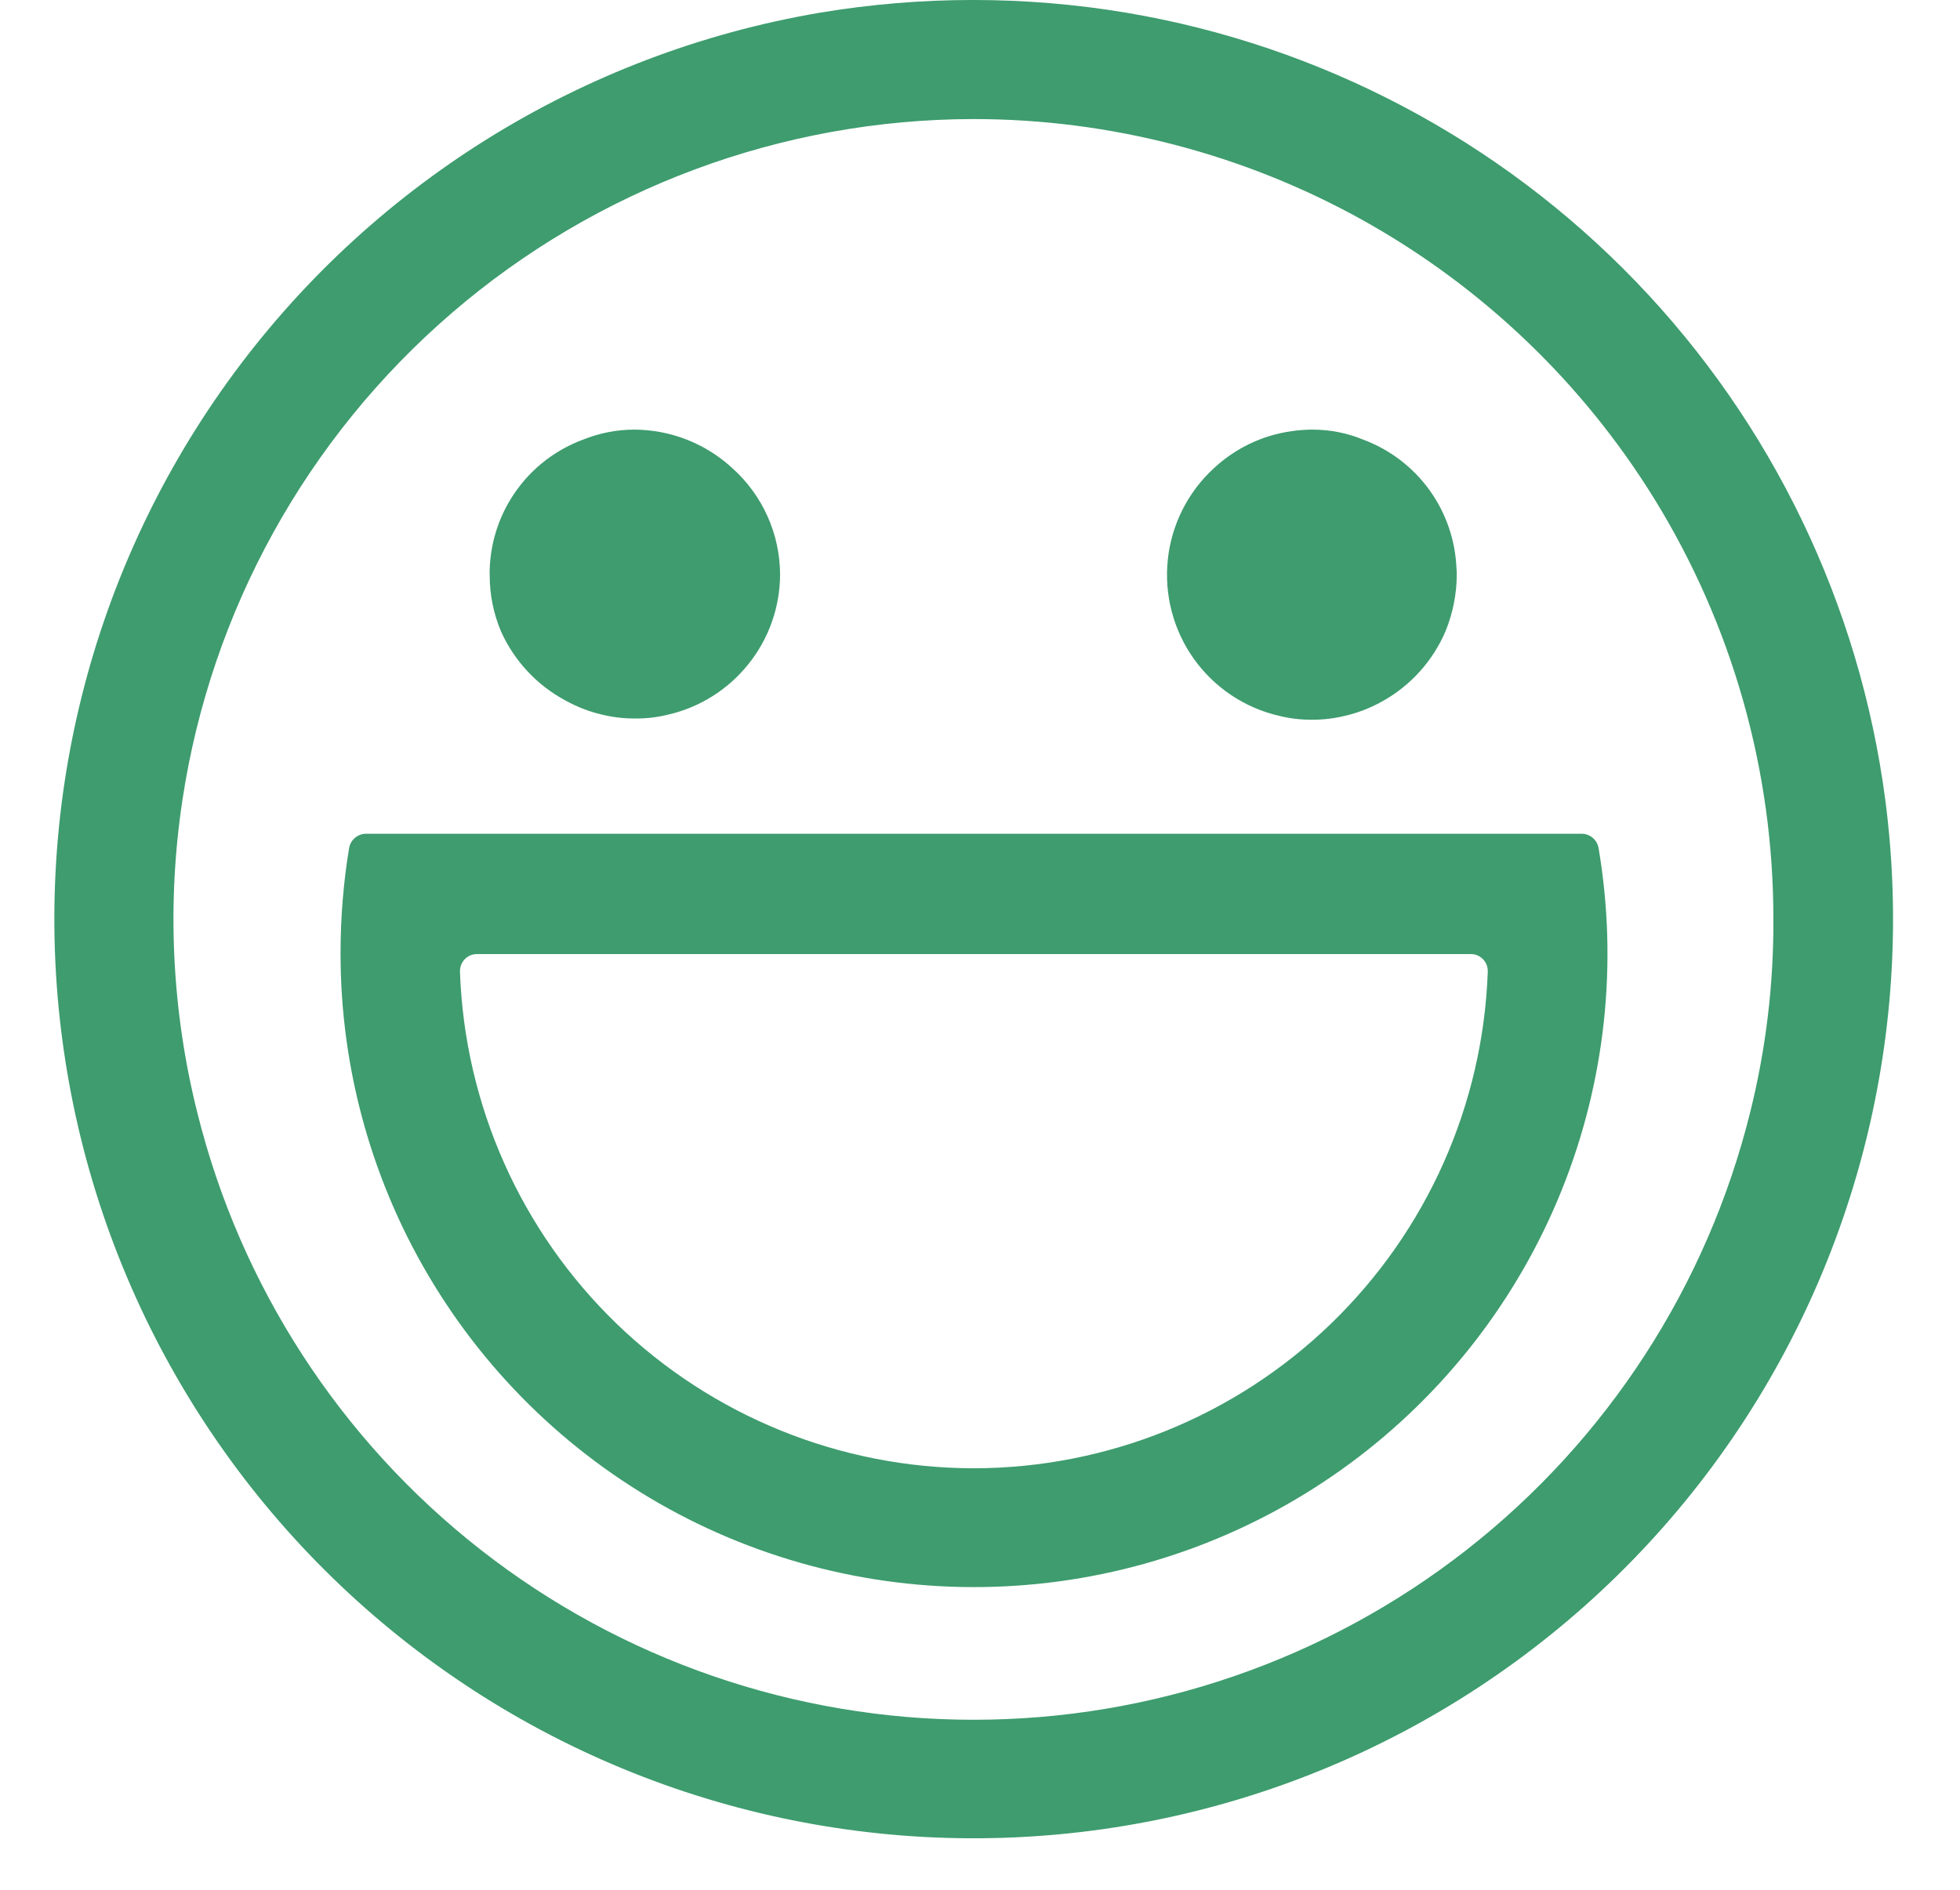 <svg width="28" height="27" viewBox="0 0 28 27" fill="none" xmlns="http://www.w3.org/2000/svg">
<path d="M22.593 11.912H5.231C5.112 11.912 5.011 11.996 4.988 12.112C4.906 12.608 4.865 13.111 4.865 13.614C4.863 15.289 5.325 16.932 6.202 18.36C7.078 19.788 8.333 20.944 9.828 21.701C11.323 22.457 12.998 22.784 14.668 22.644C16.338 22.505 17.936 21.904 19.284 20.91C20.632 19.916 21.679 18.567 22.306 17.014C22.933 15.461 23.117 13.764 22.836 12.112C22.814 11.996 22.712 11.912 22.593 11.912ZM13.91 20.978C12.006 20.976 10.177 20.235 8.808 18.912C7.439 17.588 6.637 15.785 6.571 13.882C6.569 13.816 6.594 13.752 6.639 13.705C6.685 13.657 6.748 13.631 6.814 13.631H21.011C21.077 13.631 21.14 13.657 21.186 13.705C21.232 13.752 21.256 13.816 21.254 13.882C21.187 15.785 20.384 17.588 19.014 18.912C17.645 20.236 15.815 20.976 13.91 20.978Z" fill="#3E9C6E"/>
<path d="M11.144 8.211C11.142 8.675 10.983 9.126 10.692 9.488C10.402 9.851 9.998 10.106 9.545 10.21C9.392 10.248 9.234 10.267 9.077 10.265C8.916 10.267 8.756 10.248 8.6 10.21C8.419 10.168 8.244 10.1 8.081 10.01C7.673 9.792 7.348 9.445 7.158 9.023C7.049 8.766 6.994 8.489 6.996 8.211C6.994 8.184 6.994 8.156 6.996 8.13C7.009 7.725 7.143 7.333 7.379 7.005C7.615 6.676 7.944 6.425 8.324 6.283C8.559 6.188 8.81 6.138 9.064 6.138C9.161 6.139 9.257 6.146 9.353 6.16C9.767 6.22 10.152 6.404 10.46 6.687C10.894 7.075 11.143 7.628 11.144 8.211Z" fill="#3E9C6E"/>
<path d="M20.811 8.211C20.81 8.485 20.756 8.756 20.654 9.01C20.471 9.444 20.147 9.802 19.735 10.027C19.572 10.117 19.397 10.185 19.215 10.227C19.06 10.265 18.9 10.284 18.739 10.283C18.581 10.284 18.424 10.265 18.271 10.227C17.779 10.113 17.347 9.823 17.054 9.412C16.762 9.001 16.63 8.497 16.683 7.995C16.736 7.493 16.971 7.028 17.344 6.687C17.651 6.402 18.038 6.217 18.454 6.16C18.548 6.146 18.644 6.139 18.739 6.138C18.993 6.136 19.245 6.186 19.479 6.283C19.858 6.425 20.186 6.676 20.422 7.003C20.658 7.331 20.792 7.722 20.807 8.125C20.81 8.154 20.812 8.182 20.811 8.211Z" fill="#3E9C6E"/>
<path d="M26.933 11.431C26.568 8.643 25.318 6.045 23.367 4.02C21.415 1.995 18.866 0.65 16.093 0.182C14.642 -0.061 13.161 -0.061 11.71 0.182C8.305 0.761 5.265 2.657 3.248 5.461C1.231 8.266 0.4 11.751 0.935 15.164C1.469 18.576 3.327 21.64 6.105 23.693C8.883 25.746 12.357 26.622 15.777 26.131C19.196 25.64 22.284 23.822 24.372 21.071C26.46 18.319 27.38 14.856 26.933 11.431ZM25.002 15.894C24.387 18.371 22.961 20.571 20.951 22.144C18.941 23.716 16.462 24.571 13.91 24.571C11.358 24.571 8.879 23.716 6.869 22.144C4.859 20.572 3.433 18.371 2.818 15.894C2.453 14.435 2.381 12.918 2.606 11.431C3.015 8.726 4.38 6.258 6.453 4.473C8.526 2.688 11.17 1.705 13.906 1.701C15.855 1.701 17.771 2.2 19.474 3.149C21.176 4.099 22.607 5.467 23.632 7.125C24.747 8.931 25.336 11.011 25.334 13.133C25.339 14.063 25.227 14.991 25.002 15.894Z" fill="#3E9C6E"/>
</svg>
